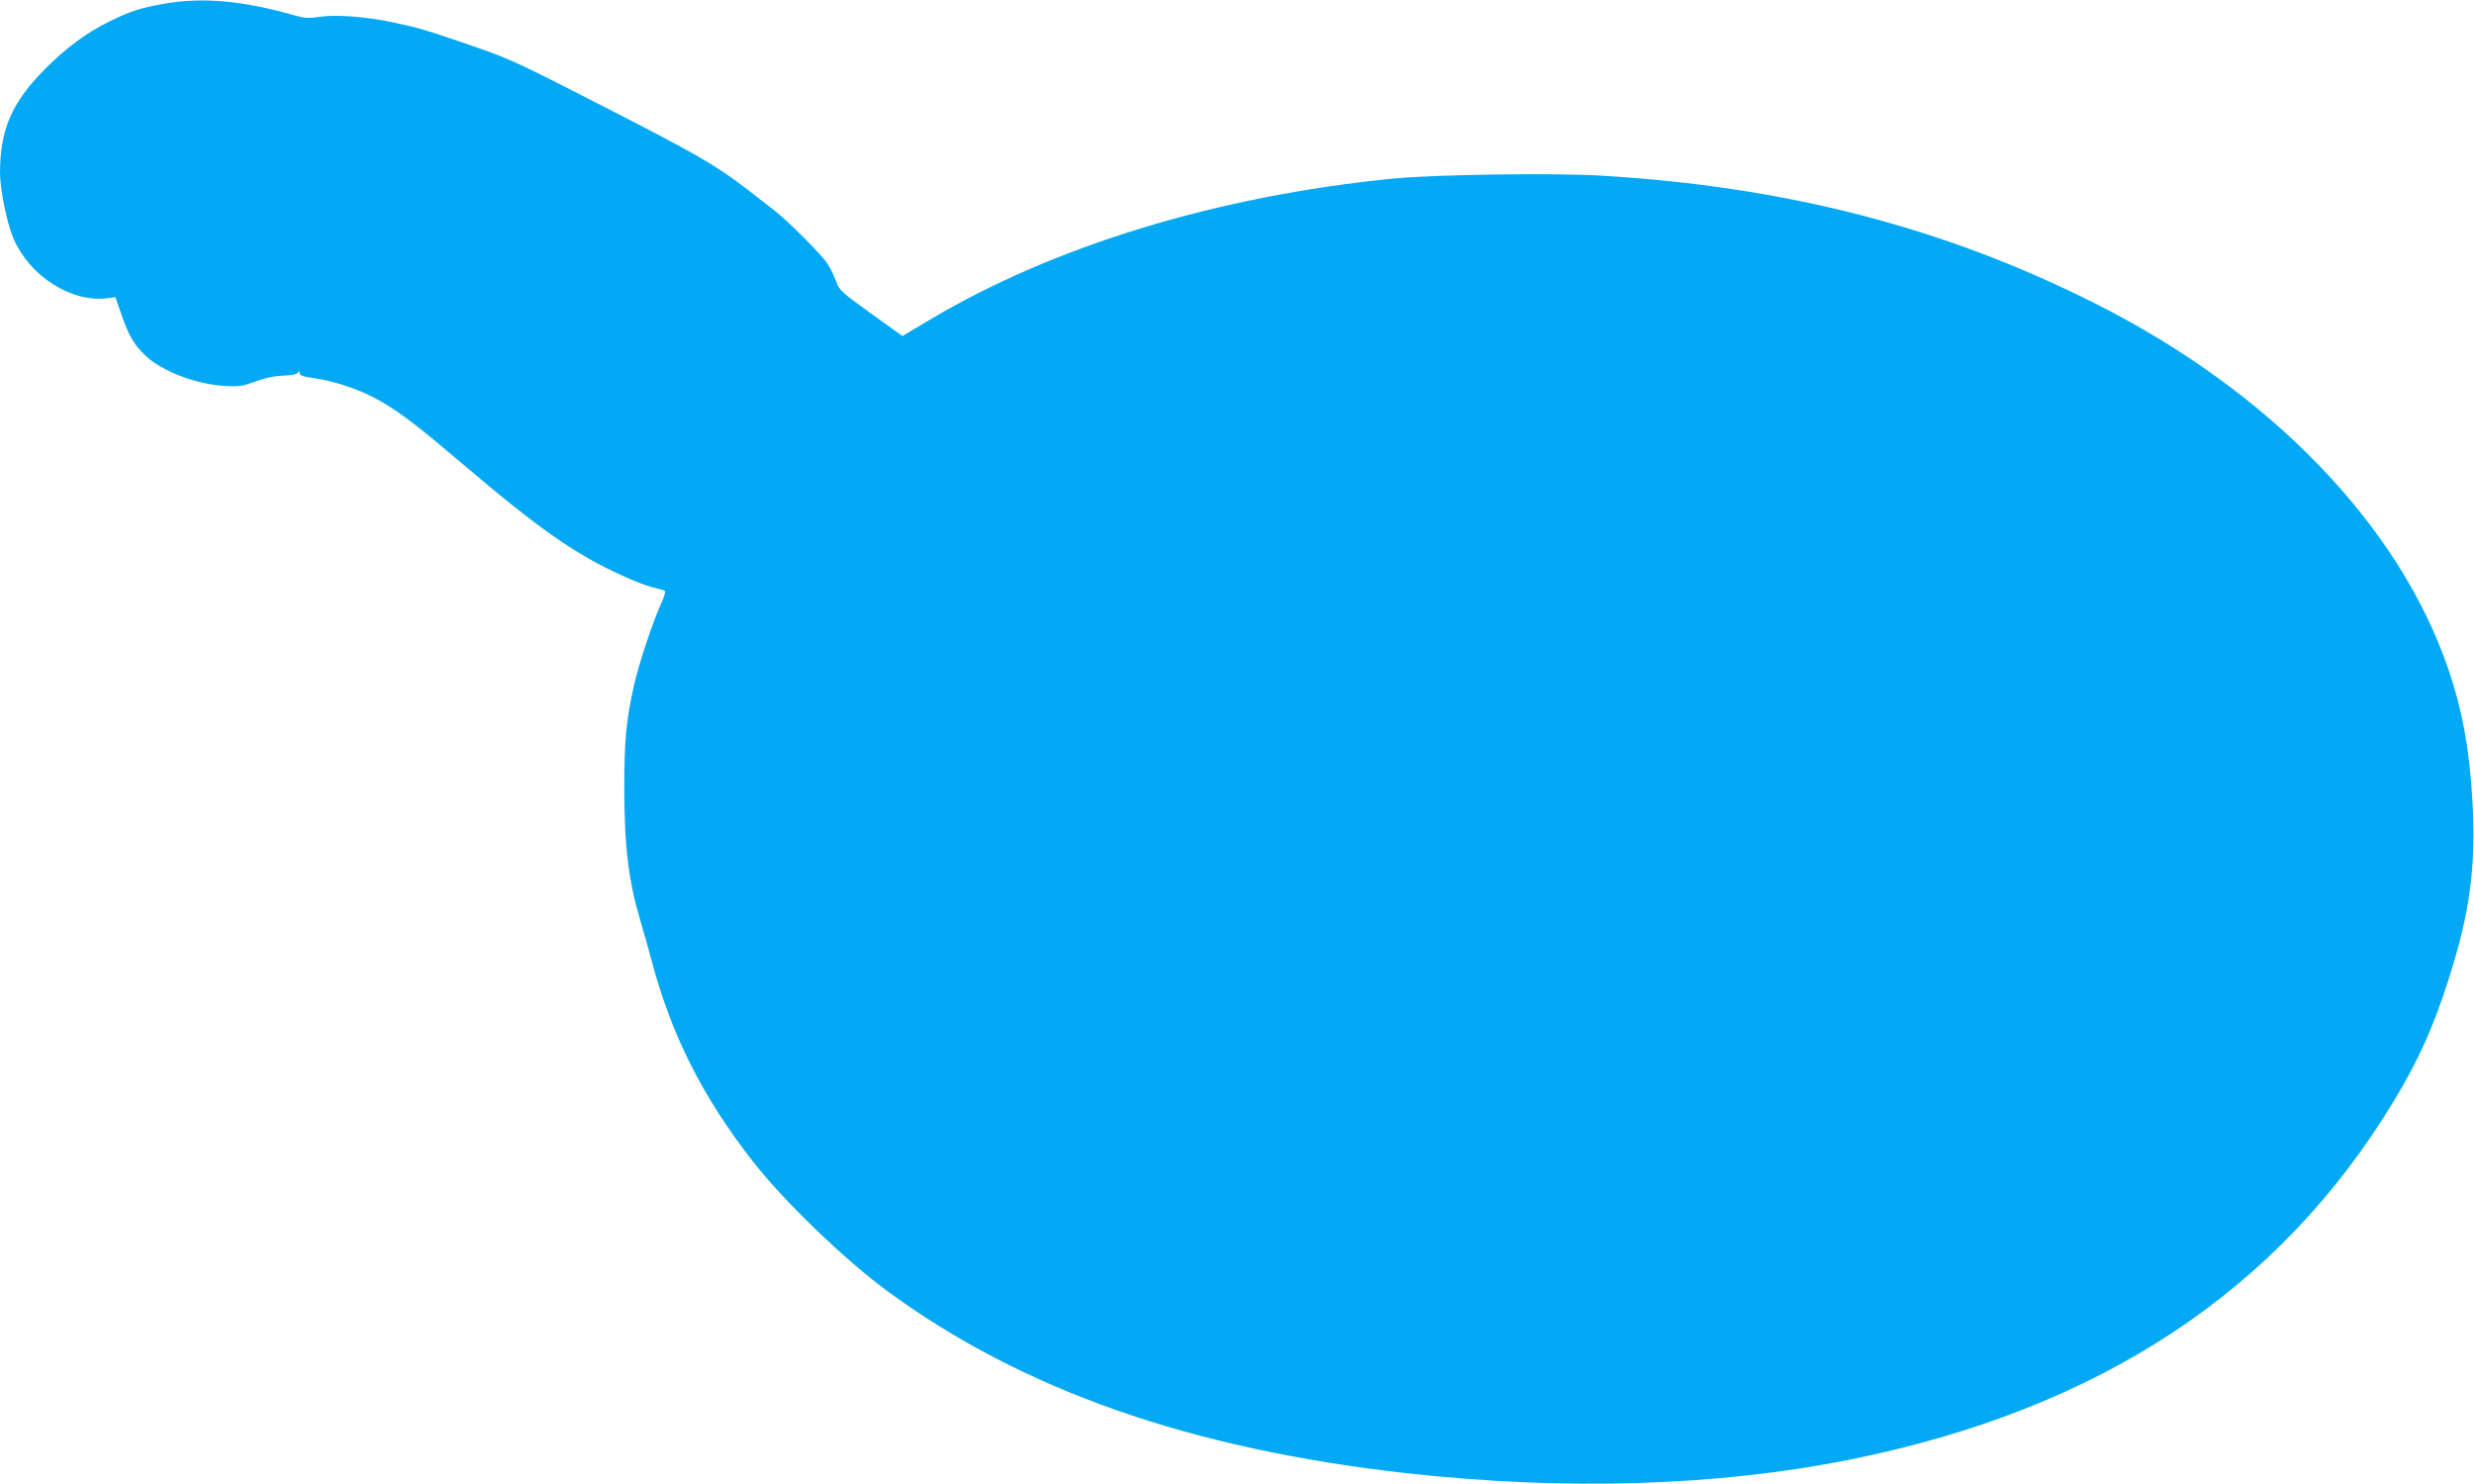 <?xml version="1.0" standalone="no"?>
<!DOCTYPE svg PUBLIC "-//W3C//DTD SVG 20010904//EN"
 "http://www.w3.org/TR/2001/REC-SVG-20010904/DTD/svg10.dtd">
<svg version="1.0" xmlns="http://www.w3.org/2000/svg"
 width="1280pt" height="768pt" viewBox="0 0 1280 768"
 preserveAspectRatio="xMidYMid meet">
<g transform="translate(0,768) scale(0.1,-0.1)"
fill="#03a9f4" stroke="none">
<path d="M845 7660 c-119 -21 -173 -39 -279 -91 -122 -61 -222 -135 -331 -244
-174 -175 -234 -313 -235 -538 0 -86 36 -262 69 -340 85 -198 302 -335 489
-310 l39 5 32 -92 c37 -107 64 -153 122 -209 84 -81 261 -149 409 -158 76 -5
93 -2 160 22 49 19 98 29 144 31 44 1 72 7 77 16 7 10 9 10 9 -3 0 -12 18 -18
81 -27 109 -16 247 -64 341 -120 105 -61 200 -135 418 -320 399 -340 588 -472
830 -581 58 -27 128 -54 155 -60 28 -7 56 -15 62 -17 9 -2 3 -24 -18 -71 -44
-98 -115 -313 -139 -420 -41 -186 -50 -285 -50 -531 0 -306 22 -482 85 -693
14 -46 39 -136 56 -199 102 -386 264 -707 523 -1039 160 -206 477 -511 696
-672 700 -514 1572 -819 2695 -944 815 -90 1604 -66 2285 71 1293 260 2223
874 2817 1859 125 207 203 380 279 619 114 353 146 596 125 944 -16 262 -52
459 -123 667 -254 746 -921 1438 -1827 1894 -782 394 -1599 605 -2556 662
-255 15 -850 6 -1075 -15 -905 -89 -1755 -347 -2398 -730 l-143 -85 -163 117
c-154 111 -164 120 -180 166 -10 28 -30 68 -44 90 -29 46 -204 222 -278 279
-27 21 -87 67 -134 104 -166 128 -260 182 -736 426 -444 228 -497 253 -680
316 -262 90 -287 97 -429 127 -140 29 -295 40 -379 26 -49 -8 -71 -6 -125 9
-263 76 -478 95 -676 59z"/>
</g>
</svg>
